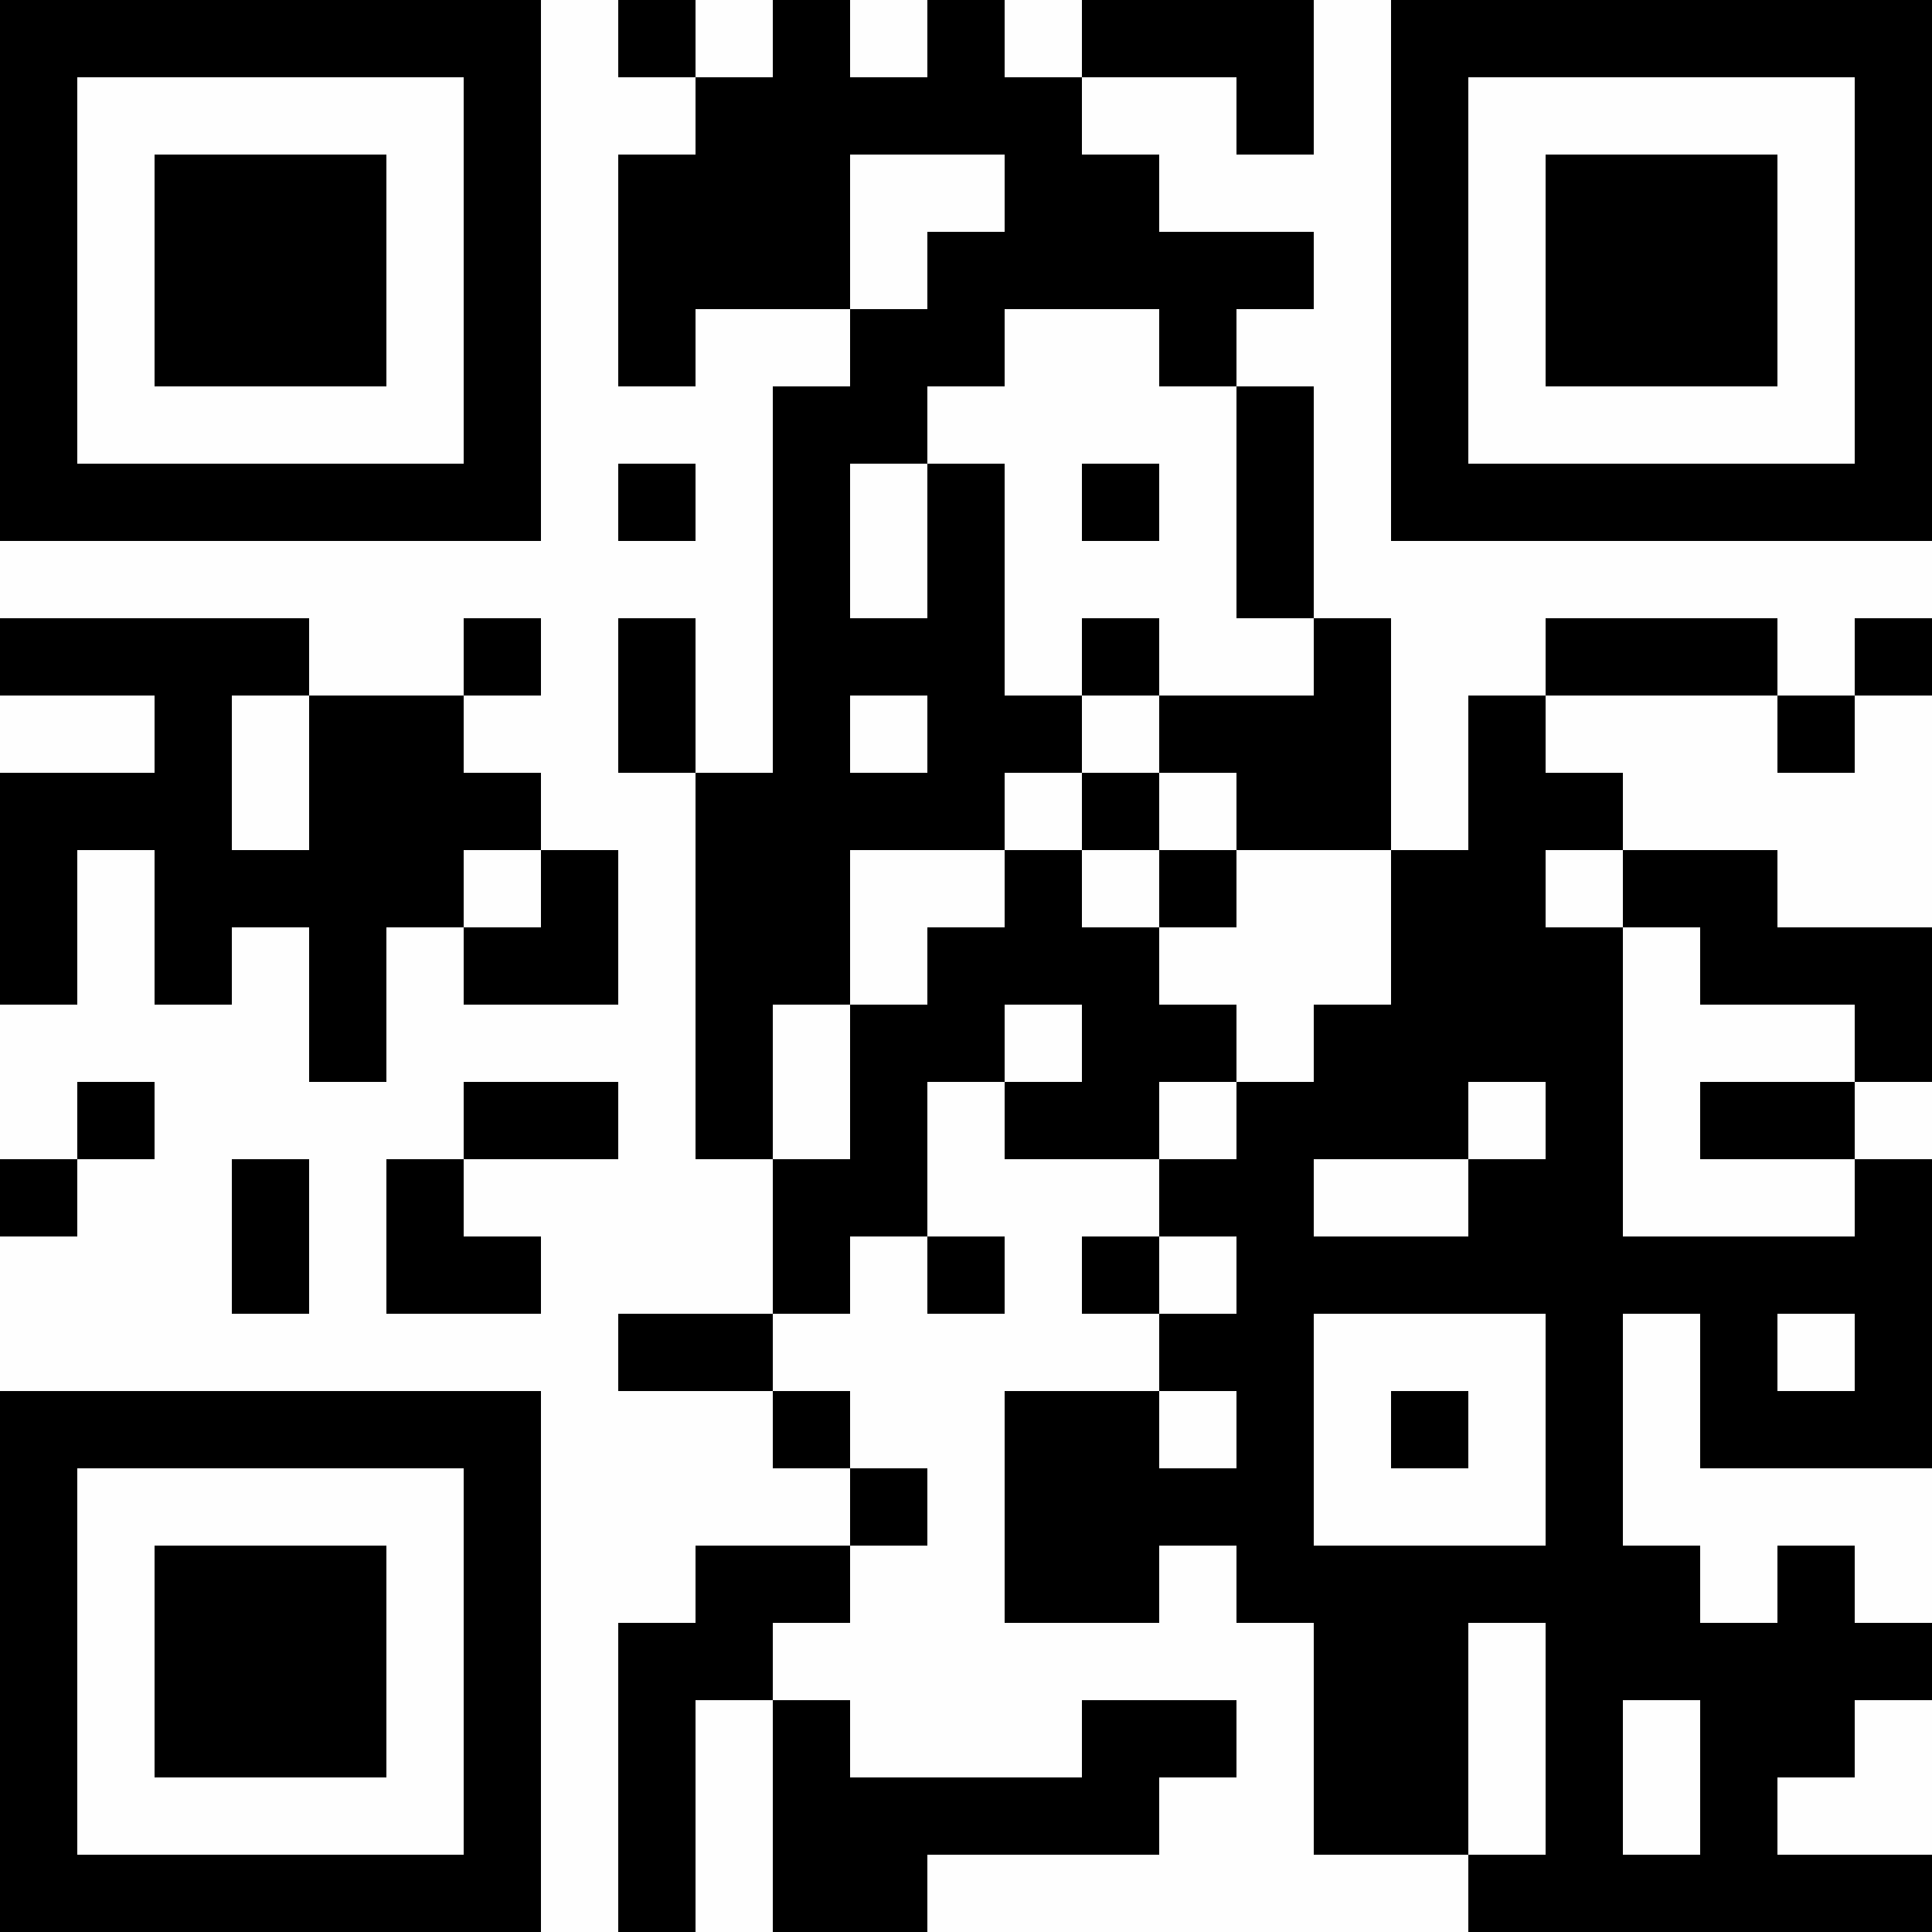<?xml version="1.0" encoding="UTF-8"?>
<svg xmlns="http://www.w3.org/2000/svg" xmlns:xlink="http://www.w3.org/1999/xlink" version="1.1" width="300px" height="300px" viewBox="0 0 300 300"><defs><rect id="r0" width="12" height="12" fill="#000000"/></defs><rect x="0" y="0" width="300" height="300" fill="#fefefe"/><use x="0" y="0" xlink:href="#r0"/><use x="12" y="0" xlink:href="#r0"/><use x="24" y="0" xlink:href="#r0"/><use x="36" y="0" xlink:href="#r0"/><use x="48" y="0" xlink:href="#r0"/><use x="60" y="0" xlink:href="#r0"/><use x="72" y="0" xlink:href="#r0"/><use x="96" y="0" xlink:href="#r0"/><use x="120" y="0" xlink:href="#r0"/><use x="144" y="0" xlink:href="#r0"/><use x="168" y="0" xlink:href="#r0"/><use x="180" y="0" xlink:href="#r0"/><use x="192" y="0" xlink:href="#r0"/><use x="216" y="0" xlink:href="#r0"/><use x="228" y="0" xlink:href="#r0"/><use x="240" y="0" xlink:href="#r0"/><use x="252" y="0" xlink:href="#r0"/><use x="264" y="0" xlink:href="#r0"/><use x="276" y="0" xlink:href="#r0"/><use x="288" y="0" xlink:href="#r0"/><use x="0" y="12" xlink:href="#r0"/><use x="72" y="12" xlink:href="#r0"/><use x="108" y="12" xlink:href="#r0"/><use x="120" y="12" xlink:href="#r0"/><use x="132" y="12" xlink:href="#r0"/><use x="144" y="12" xlink:href="#r0"/><use x="156" y="12" xlink:href="#r0"/><use x="192" y="12" xlink:href="#r0"/><use x="216" y="12" xlink:href="#r0"/><use x="288" y="12" xlink:href="#r0"/><use x="0" y="24" xlink:href="#r0"/><use x="24" y="24" xlink:href="#r0"/><use x="36" y="24" xlink:href="#r0"/><use x="48" y="24" xlink:href="#r0"/><use x="72" y="24" xlink:href="#r0"/><use x="96" y="24" xlink:href="#r0"/><use x="108" y="24" xlink:href="#r0"/><use x="120" y="24" xlink:href="#r0"/><use x="156" y="24" xlink:href="#r0"/><use x="168" y="24" xlink:href="#r0"/><use x="216" y="24" xlink:href="#r0"/><use x="240" y="24" xlink:href="#r0"/><use x="252" y="24" xlink:href="#r0"/><use x="264" y="24" xlink:href="#r0"/><use x="288" y="24" xlink:href="#r0"/><use x="0" y="36" xlink:href="#r0"/><use x="24" y="36" xlink:href="#r0"/><use x="36" y="36" xlink:href="#r0"/><use x="48" y="36" xlink:href="#r0"/><use x="72" y="36" xlink:href="#r0"/><use x="96" y="36" xlink:href="#r0"/><use x="108" y="36" xlink:href="#r0"/><use x="120" y="36" xlink:href="#r0"/><use x="144" y="36" xlink:href="#r0"/><use x="156" y="36" xlink:href="#r0"/><use x="168" y="36" xlink:href="#r0"/><use x="180" y="36" xlink:href="#r0"/><use x="192" y="36" xlink:href="#r0"/><use x="216" y="36" xlink:href="#r0"/><use x="240" y="36" xlink:href="#r0"/><use x="252" y="36" xlink:href="#r0"/><use x="264" y="36" xlink:href="#r0"/><use x="288" y="36" xlink:href="#r0"/><use x="0" y="48" xlink:href="#r0"/><use x="24" y="48" xlink:href="#r0"/><use x="36" y="48" xlink:href="#r0"/><use x="48" y="48" xlink:href="#r0"/><use x="72" y="48" xlink:href="#r0"/><use x="96" y="48" xlink:href="#r0"/><use x="132" y="48" xlink:href="#r0"/><use x="144" y="48" xlink:href="#r0"/><use x="180" y="48" xlink:href="#r0"/><use x="216" y="48" xlink:href="#r0"/><use x="240" y="48" xlink:href="#r0"/><use x="252" y="48" xlink:href="#r0"/><use x="264" y="48" xlink:href="#r0"/><use x="288" y="48" xlink:href="#r0"/><use x="0" y="60" xlink:href="#r0"/><use x="72" y="60" xlink:href="#r0"/><use x="120" y="60" xlink:href="#r0"/><use x="132" y="60" xlink:href="#r0"/><use x="192" y="60" xlink:href="#r0"/><use x="216" y="60" xlink:href="#r0"/><use x="288" y="60" xlink:href="#r0"/><use x="0" y="72" xlink:href="#r0"/><use x="12" y="72" xlink:href="#r0"/><use x="24" y="72" xlink:href="#r0"/><use x="36" y="72" xlink:href="#r0"/><use x="48" y="72" xlink:href="#r0"/><use x="60" y="72" xlink:href="#r0"/><use x="72" y="72" xlink:href="#r0"/><use x="96" y="72" xlink:href="#r0"/><use x="120" y="72" xlink:href="#r0"/><use x="144" y="72" xlink:href="#r0"/><use x="168" y="72" xlink:href="#r0"/><use x="192" y="72" xlink:href="#r0"/><use x="216" y="72" xlink:href="#r0"/><use x="228" y="72" xlink:href="#r0"/><use x="240" y="72" xlink:href="#r0"/><use x="252" y="72" xlink:href="#r0"/><use x="264" y="72" xlink:href="#r0"/><use x="276" y="72" xlink:href="#r0"/><use x="288" y="72" xlink:href="#r0"/><use x="120" y="84" xlink:href="#r0"/><use x="144" y="84" xlink:href="#r0"/><use x="192" y="84" xlink:href="#r0"/><use x="0" y="96" xlink:href="#r0"/><use x="12" y="96" xlink:href="#r0"/><use x="24" y="96" xlink:href="#r0"/><use x="36" y="96" xlink:href="#r0"/><use x="72" y="96" xlink:href="#r0"/><use x="96" y="96" xlink:href="#r0"/><use x="120" y="96" xlink:href="#r0"/><use x="132" y="96" xlink:href="#r0"/><use x="144" y="96" xlink:href="#r0"/><use x="168" y="96" xlink:href="#r0"/><use x="204" y="96" xlink:href="#r0"/><use x="240" y="96" xlink:href="#r0"/><use x="252" y="96" xlink:href="#r0"/><use x="264" y="96" xlink:href="#r0"/><use x="288" y="96" xlink:href="#r0"/><use x="24" y="108" xlink:href="#r0"/><use x="48" y="108" xlink:href="#r0"/><use x="60" y="108" xlink:href="#r0"/><use x="96" y="108" xlink:href="#r0"/><use x="120" y="108" xlink:href="#r0"/><use x="144" y="108" xlink:href="#r0"/><use x="156" y="108" xlink:href="#r0"/><use x="180" y="108" xlink:href="#r0"/><use x="192" y="108" xlink:href="#r0"/><use x="204" y="108" xlink:href="#r0"/><use x="228" y="108" xlink:href="#r0"/><use x="276" y="108" xlink:href="#r0"/><use x="0" y="120" xlink:href="#r0"/><use x="12" y="120" xlink:href="#r0"/><use x="24" y="120" xlink:href="#r0"/><use x="48" y="120" xlink:href="#r0"/><use x="60" y="120" xlink:href="#r0"/><use x="72" y="120" xlink:href="#r0"/><use x="108" y="120" xlink:href="#r0"/><use x="120" y="120" xlink:href="#r0"/><use x="132" y="120" xlink:href="#r0"/><use x="144" y="120" xlink:href="#r0"/><use x="168" y="120" xlink:href="#r0"/><use x="192" y="120" xlink:href="#r0"/><use x="204" y="120" xlink:href="#r0"/><use x="228" y="120" xlink:href="#r0"/><use x="240" y="120" xlink:href="#r0"/><use x="0" y="132" xlink:href="#r0"/><use x="24" y="132" xlink:href="#r0"/><use x="36" y="132" xlink:href="#r0"/><use x="48" y="132" xlink:href="#r0"/><use x="60" y="132" xlink:href="#r0"/><use x="84" y="132" xlink:href="#r0"/><use x="108" y="132" xlink:href="#r0"/><use x="120" y="132" xlink:href="#r0"/><use x="156" y="132" xlink:href="#r0"/><use x="180" y="132" xlink:href="#r0"/><use x="216" y="132" xlink:href="#r0"/><use x="228" y="132" xlink:href="#r0"/><use x="252" y="132" xlink:href="#r0"/><use x="264" y="132" xlink:href="#r0"/><use x="0" y="144" xlink:href="#r0"/><use x="24" y="144" xlink:href="#r0"/><use x="48" y="144" xlink:href="#r0"/><use x="72" y="144" xlink:href="#r0"/><use x="84" y="144" xlink:href="#r0"/><use x="108" y="144" xlink:href="#r0"/><use x="120" y="144" xlink:href="#r0"/><use x="144" y="144" xlink:href="#r0"/><use x="156" y="144" xlink:href="#r0"/><use x="168" y="144" xlink:href="#r0"/><use x="216" y="144" xlink:href="#r0"/><use x="228" y="144" xlink:href="#r0"/><use x="240" y="144" xlink:href="#r0"/><use x="264" y="144" xlink:href="#r0"/><use x="276" y="144" xlink:href="#r0"/><use x="288" y="144" xlink:href="#r0"/><use x="48" y="156" xlink:href="#r0"/><use x="108" y="156" xlink:href="#r0"/><use x="132" y="156" xlink:href="#r0"/><use x="144" y="156" xlink:href="#r0"/><use x="168" y="156" xlink:href="#r0"/><use x="180" y="156" xlink:href="#r0"/><use x="204" y="156" xlink:href="#r0"/><use x="216" y="156" xlink:href="#r0"/><use x="228" y="156" xlink:href="#r0"/><use x="240" y="156" xlink:href="#r0"/><use x="288" y="156" xlink:href="#r0"/><use x="12" y="168" xlink:href="#r0"/><use x="72" y="168" xlink:href="#r0"/><use x="84" y="168" xlink:href="#r0"/><use x="108" y="168" xlink:href="#r0"/><use x="132" y="168" xlink:href="#r0"/><use x="156" y="168" xlink:href="#r0"/><use x="168" y="168" xlink:href="#r0"/><use x="192" y="168" xlink:href="#r0"/><use x="204" y="168" xlink:href="#r0"/><use x="216" y="168" xlink:href="#r0"/><use x="240" y="168" xlink:href="#r0"/><use x="264" y="168" xlink:href="#r0"/><use x="276" y="168" xlink:href="#r0"/><use x="0" y="180" xlink:href="#r0"/><use x="36" y="180" xlink:href="#r0"/><use x="60" y="180" xlink:href="#r0"/><use x="120" y="180" xlink:href="#r0"/><use x="132" y="180" xlink:href="#r0"/><use x="180" y="180" xlink:href="#r0"/><use x="192" y="180" xlink:href="#r0"/><use x="228" y="180" xlink:href="#r0"/><use x="240" y="180" xlink:href="#r0"/><use x="288" y="180" xlink:href="#r0"/><use x="36" y="192" xlink:href="#r0"/><use x="60" y="192" xlink:href="#r0"/><use x="72" y="192" xlink:href="#r0"/><use x="120" y="192" xlink:href="#r0"/><use x="144" y="192" xlink:href="#r0"/><use x="168" y="192" xlink:href="#r0"/><use x="192" y="192" xlink:href="#r0"/><use x="204" y="192" xlink:href="#r0"/><use x="216" y="192" xlink:href="#r0"/><use x="228" y="192" xlink:href="#r0"/><use x="240" y="192" xlink:href="#r0"/><use x="252" y="192" xlink:href="#r0"/><use x="264" y="192" xlink:href="#r0"/><use x="276" y="192" xlink:href="#r0"/><use x="288" y="192" xlink:href="#r0"/><use x="96" y="204" xlink:href="#r0"/><use x="108" y="204" xlink:href="#r0"/><use x="180" y="204" xlink:href="#r0"/><use x="192" y="204" xlink:href="#r0"/><use x="240" y="204" xlink:href="#r0"/><use x="264" y="204" xlink:href="#r0"/><use x="288" y="204" xlink:href="#r0"/><use x="0" y="216" xlink:href="#r0"/><use x="12" y="216" xlink:href="#r0"/><use x="24" y="216" xlink:href="#r0"/><use x="36" y="216" xlink:href="#r0"/><use x="48" y="216" xlink:href="#r0"/><use x="60" y="216" xlink:href="#r0"/><use x="72" y="216" xlink:href="#r0"/><use x="120" y="216" xlink:href="#r0"/><use x="156" y="216" xlink:href="#r0"/><use x="168" y="216" xlink:href="#r0"/><use x="192" y="216" xlink:href="#r0"/><use x="216" y="216" xlink:href="#r0"/><use x="240" y="216" xlink:href="#r0"/><use x="264" y="216" xlink:href="#r0"/><use x="276" y="216" xlink:href="#r0"/><use x="288" y="216" xlink:href="#r0"/><use x="0" y="228" xlink:href="#r0"/><use x="72" y="228" xlink:href="#r0"/><use x="132" y="228" xlink:href="#r0"/><use x="156" y="228" xlink:href="#r0"/><use x="168" y="228" xlink:href="#r0"/><use x="180" y="228" xlink:href="#r0"/><use x="192" y="228" xlink:href="#r0"/><use x="240" y="228" xlink:href="#r0"/><use x="0" y="240" xlink:href="#r0"/><use x="24" y="240" xlink:href="#r0"/><use x="36" y="240" xlink:href="#r0"/><use x="48" y="240" xlink:href="#r0"/><use x="72" y="240" xlink:href="#r0"/><use x="108" y="240" xlink:href="#r0"/><use x="120" y="240" xlink:href="#r0"/><use x="156" y="240" xlink:href="#r0"/><use x="168" y="240" xlink:href="#r0"/><use x="192" y="240" xlink:href="#r0"/><use x="204" y="240" xlink:href="#r0"/><use x="216" y="240" xlink:href="#r0"/><use x="228" y="240" xlink:href="#r0"/><use x="240" y="240" xlink:href="#r0"/><use x="252" y="240" xlink:href="#r0"/><use x="276" y="240" xlink:href="#r0"/><use x="0" y="252" xlink:href="#r0"/><use x="24" y="252" xlink:href="#r0"/><use x="36" y="252" xlink:href="#r0"/><use x="48" y="252" xlink:href="#r0"/><use x="72" y="252" xlink:href="#r0"/><use x="96" y="252" xlink:href="#r0"/><use x="108" y="252" xlink:href="#r0"/><use x="204" y="252" xlink:href="#r0"/><use x="216" y="252" xlink:href="#r0"/><use x="240" y="252" xlink:href="#r0"/><use x="252" y="252" xlink:href="#r0"/><use x="264" y="252" xlink:href="#r0"/><use x="276" y="252" xlink:href="#r0"/><use x="288" y="252" xlink:href="#r0"/><use x="0" y="264" xlink:href="#r0"/><use x="24" y="264" xlink:href="#r0"/><use x="36" y="264" xlink:href="#r0"/><use x="48" y="264" xlink:href="#r0"/><use x="72" y="264" xlink:href="#r0"/><use x="96" y="264" xlink:href="#r0"/><use x="120" y="264" xlink:href="#r0"/><use x="168" y="264" xlink:href="#r0"/><use x="180" y="264" xlink:href="#r0"/><use x="204" y="264" xlink:href="#r0"/><use x="216" y="264" xlink:href="#r0"/><use x="240" y="264" xlink:href="#r0"/><use x="264" y="264" xlink:href="#r0"/><use x="276" y="264" xlink:href="#r0"/><use x="0" y="276" xlink:href="#r0"/><use x="72" y="276" xlink:href="#r0"/><use x="96" y="276" xlink:href="#r0"/><use x="120" y="276" xlink:href="#r0"/><use x="132" y="276" xlink:href="#r0"/><use x="144" y="276" xlink:href="#r0"/><use x="156" y="276" xlink:href="#r0"/><use x="168" y="276" xlink:href="#r0"/><use x="204" y="276" xlink:href="#r0"/><use x="216" y="276" xlink:href="#r0"/><use x="240" y="276" xlink:href="#r0"/><use x="264" y="276" xlink:href="#r0"/><use x="0" y="288" xlink:href="#r0"/><use x="12" y="288" xlink:href="#r0"/><use x="24" y="288" xlink:href="#r0"/><use x="36" y="288" xlink:href="#r0"/><use x="48" y="288" xlink:href="#r0"/><use x="60" y="288" xlink:href="#r0"/><use x="72" y="288" xlink:href="#r0"/><use x="96" y="288" xlink:href="#r0"/><use x="120" y="288" xlink:href="#r0"/><use x="132" y="288" xlink:href="#r0"/><use x="228" y="288" xlink:href="#r0"/><use x="240" y="288" xlink:href="#r0"/><use x="252" y="288" xlink:href="#r0"/><use x="264" y="288" xlink:href="#r0"/><use x="276" y="288" xlink:href="#r0"/><use x="288" y="288" xlink:href="#r0"/></svg>
